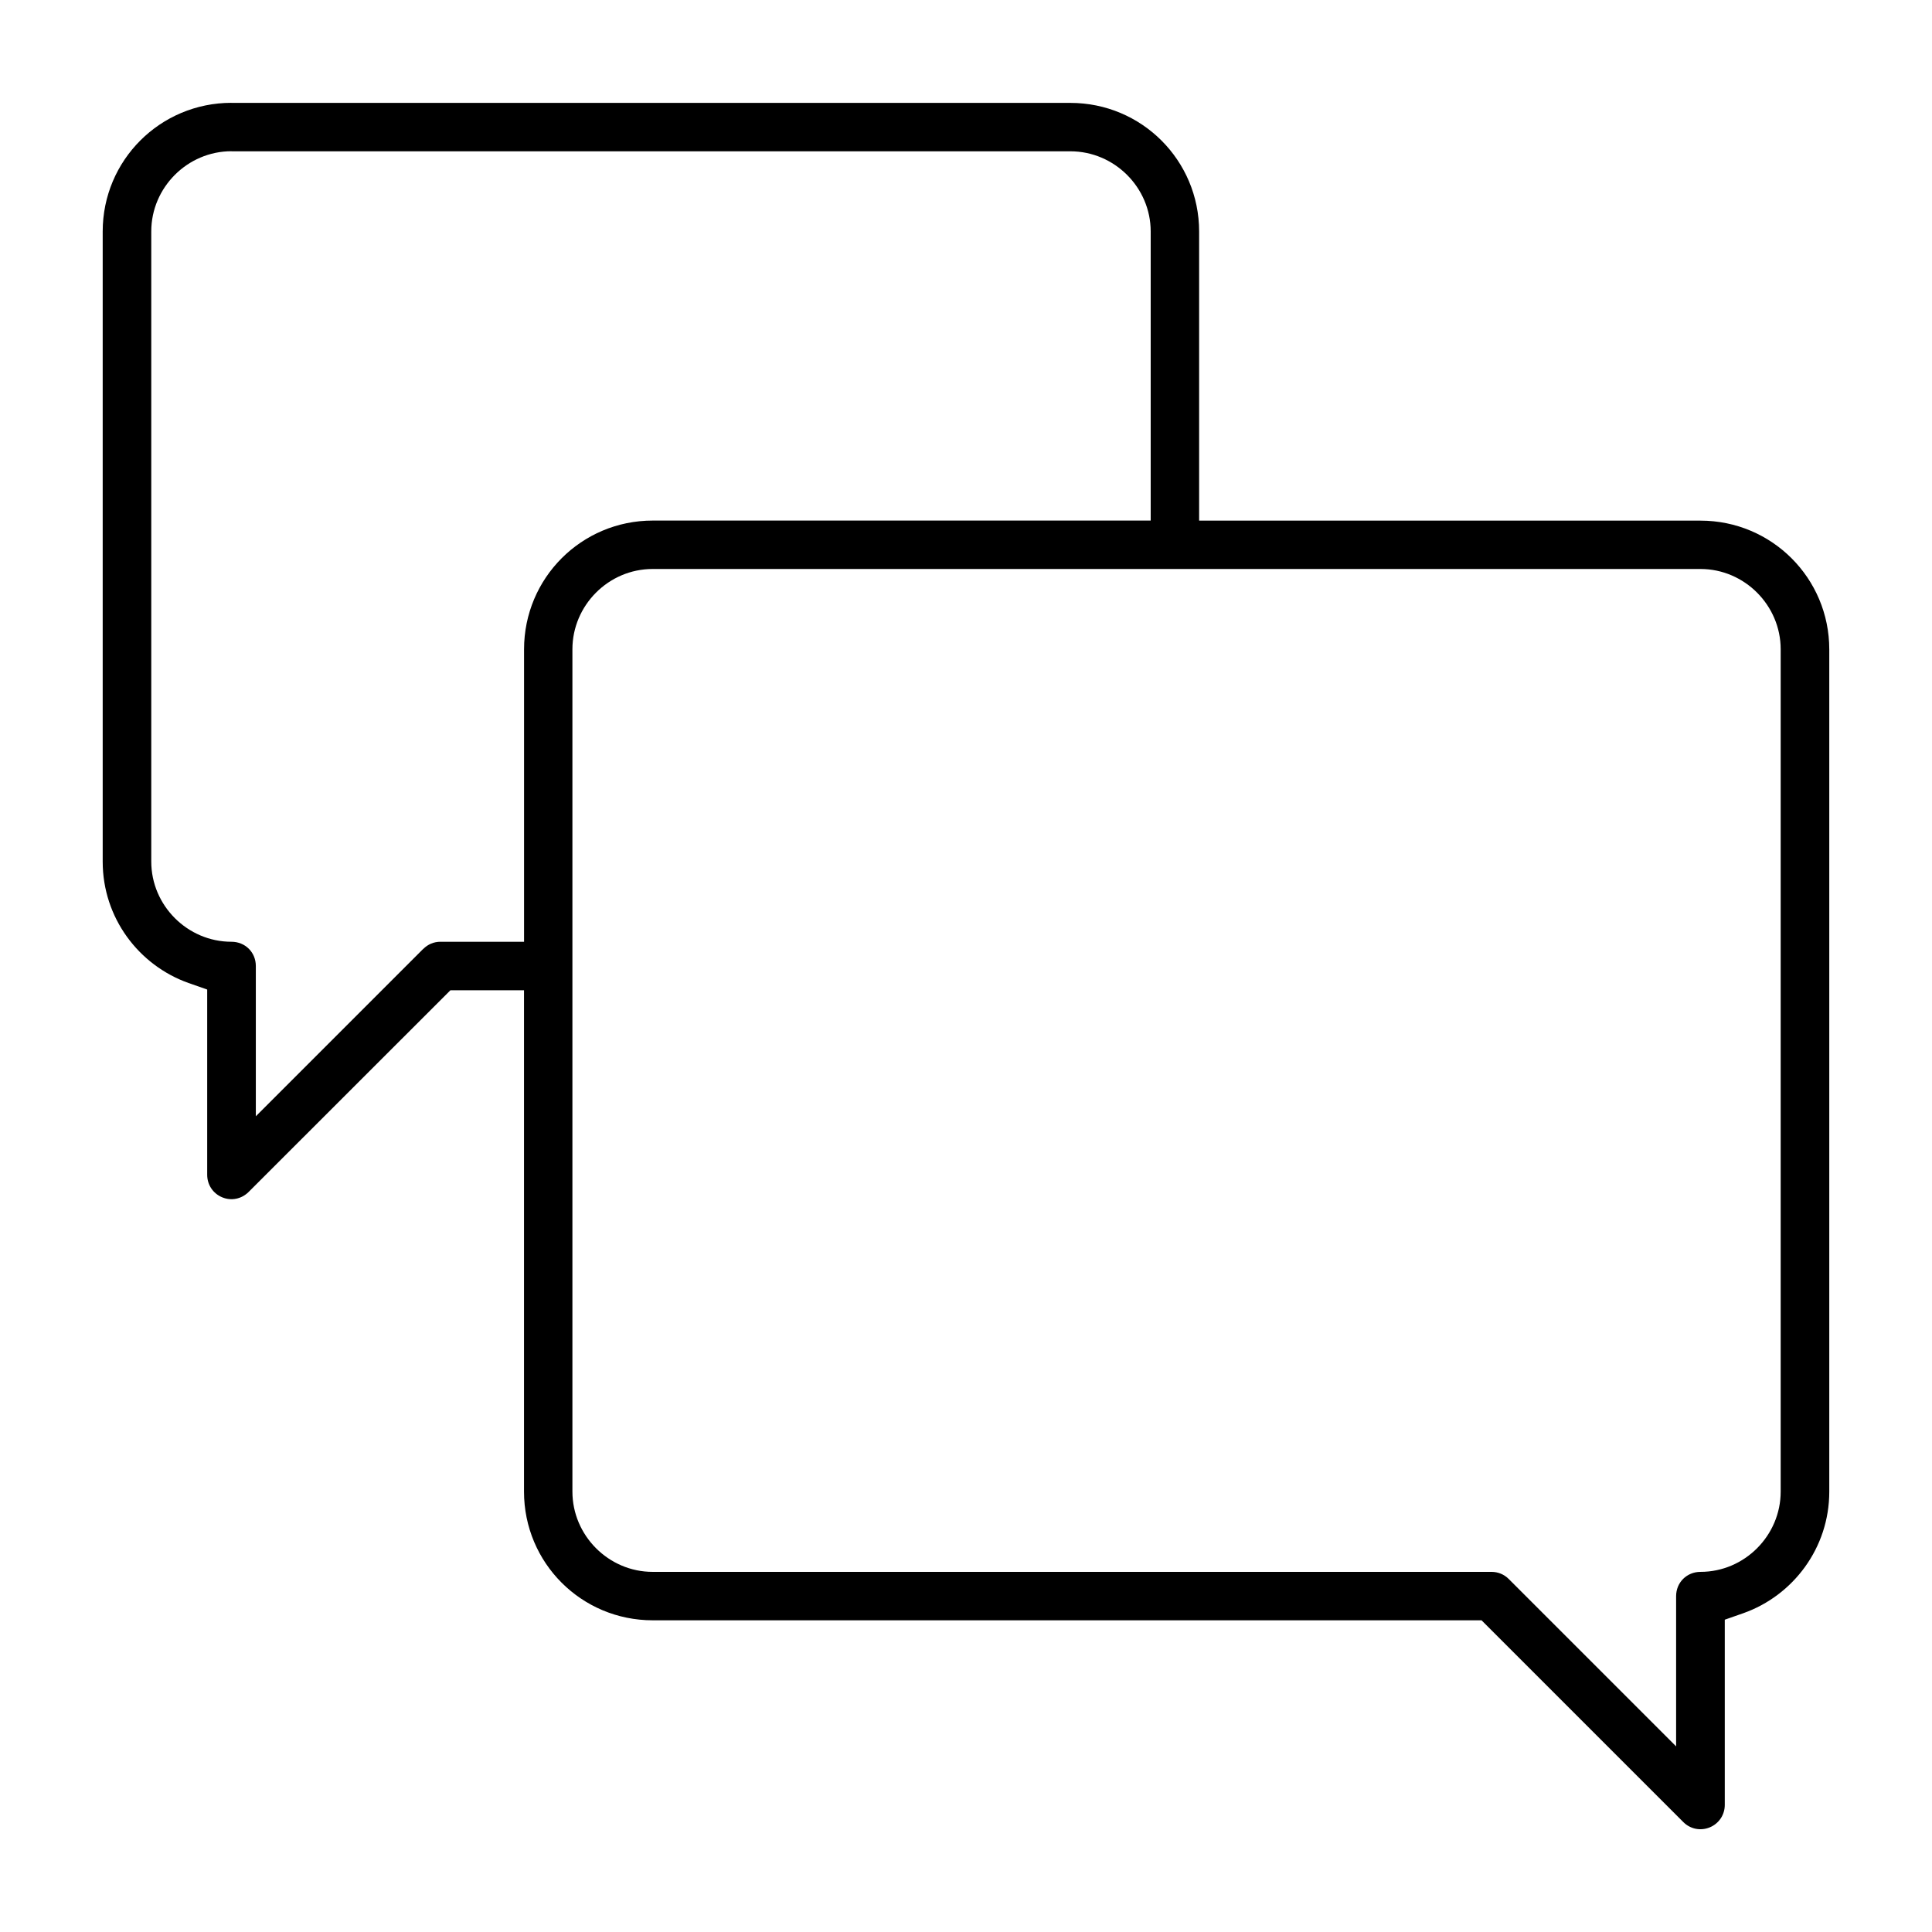 <?xml version="1.0" encoding="UTF-8"?>
<!-- The Best Svg Icon site in the world: iconSvg.co, Visit us! https://iconsvg.co -->
<svg fill="#000000" width="800px" height="800px" version="1.1" viewBox="144 144 512 512" xmlns="http://www.w3.org/2000/svg">
 <path d="m205.34 171.25c-18.879 0-34.125 15.219-34.125 34.098v167c0 14.863 9.543 27.473 22.746 32.156l4.949 1.734v49.105c0 2.637 1.543 4.949 3.973 5.957 2.414 1.008 5.113 0.461 7.008-1.422l53.477-53.449h19.5v132.87c0 18.879 15.219 34.098 34.098 34.098h219.66l53.477 53.477c1.852 1.852 4.562 2.402 7.008 1.395 2.402-0.992 3.973-3.305 3.973-5.926v-49.105l4.949-1.734c13.203-4.684 22.746-17.32 22.746-32.184v-223.22c0-18.879-15.246-34.125-34.125-34.125h-132.87v-76.609c0-18.879-15.246-34.098-34.125-34.098h-222.33zm0 12.848h222.33c11.648 0 21.277 9.574 21.277 21.25v76.609h-131.97c-18.879 0-34.098 15.246-34.098 34.125v77.496h-22.168c-1.734 0-3.32 0.68-4.519 1.883h-0.031l-44.363 44.363v-39.816c0-3.629-2.801-6.43-6.461-6.43-11.648 0-21.25-9.602-21.25-21.25v-167c0-11.648 9.602-21.25 21.25-21.25zm111.62 110.69h277.69c11.66 0 21.25 9.633 21.25 21.277v223.22c0 11.648-9.574 21.277-21.25 21.277-3.629 0-6.461 2.801-6.461 6.43v39.816l-44.363-44.363c-1.215-1.215-2.832-1.883-4.551-1.883h-222.33c-11.66 0-21.25-9.633-21.25-21.277v-223.22c0-11.648 9.574-21.277 21.25-21.277z"/>
</svg>
